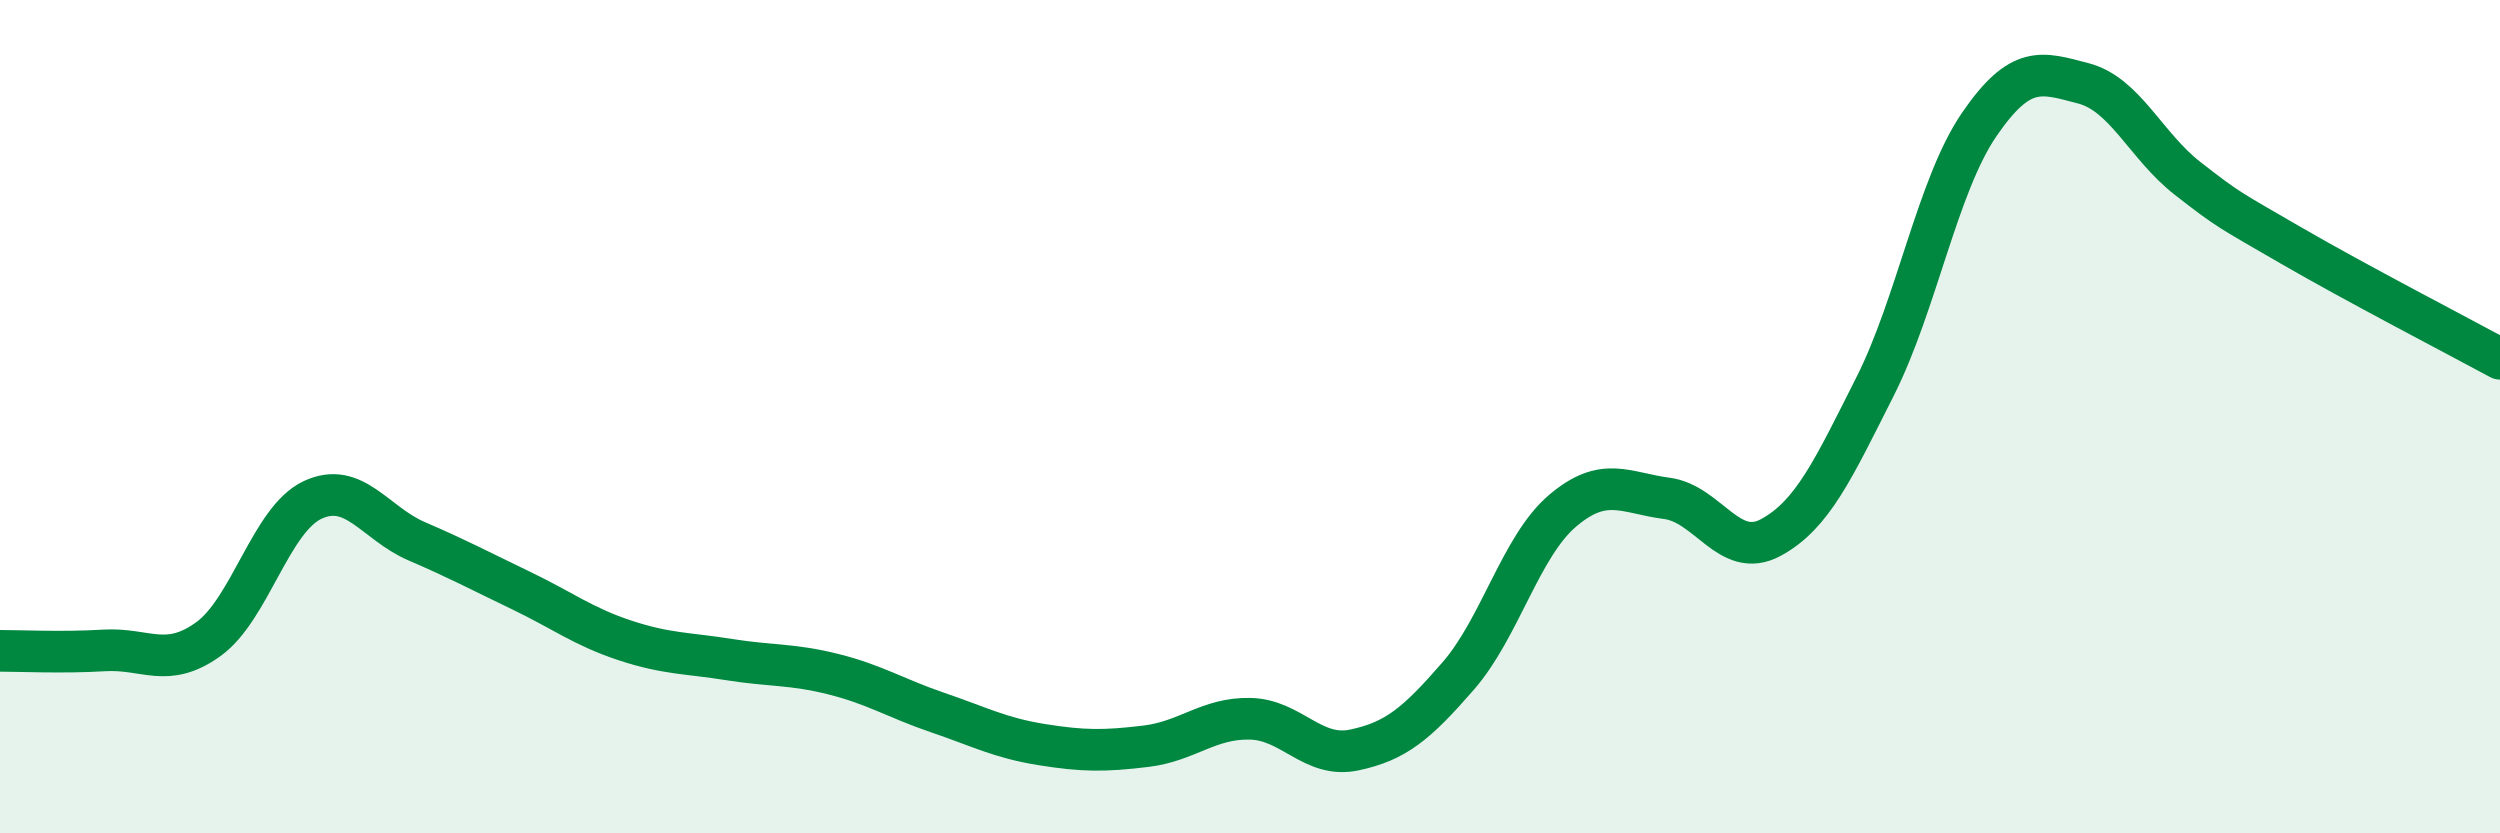 
    <svg width="60" height="20" viewBox="0 0 60 20" xmlns="http://www.w3.org/2000/svg">
      <path
        d="M 0,15.62 C 0.5,15.62 1.5,15.67 2.5,15.61 C 3.5,15.55 4,16.06 5,15.34 C 6,14.62 6.5,12.47 7.5,12 C 8.5,11.53 9,12.56 10,12.99 C 11,13.42 11.5,13.69 12.5,14.17 C 13.5,14.65 14,15.04 15,15.37 C 16,15.7 16.5,15.67 17.5,15.83 C 18.5,15.99 19,15.93 20,16.18 C 21,16.43 21.5,16.76 22.5,17.1 C 23.5,17.44 24,17.71 25,17.87 C 26,18.03 26.5,18.03 27.5,17.91 C 28.5,17.79 29,17.23 30,17.25 C 31,17.27 31.5,18.21 32.5,18 C 33.5,17.79 34,17.37 35,16.22 C 36,15.07 36.5,13.11 37.5,12.26 C 38.5,11.41 39,11.83 40,11.96 C 41,12.09 41.5,13.44 42.5,12.9 C 43.5,12.36 44,11.26 45,9.28 C 46,7.3 46.5,4.45 47.5,2.99 C 48.5,1.53 49,1.74 50,2 C 51,2.26 51.5,3.5 52.5,4.28 C 53.5,5.06 53.5,5.03 55,5.9 C 56.5,6.77 59,8.07 60,8.61L60 20L0 20Z"
        fill="#008740"
        opacity="0.1"
        stroke-linecap="round"
        stroke-linejoin="round"
      />
      <path
        d="M 0,15.62 C 0.5,15.62 1.5,15.67 2.5,15.61 C 3.5,15.55 4,16.06 5,15.34 C 6,14.62 6.5,12.47 7.5,12 C 8.5,11.53 9,12.56 10,12.99 C 11,13.42 11.5,13.69 12.5,14.17 C 13.5,14.65 14,15.04 15,15.37 C 16,15.7 16.5,15.67 17.5,15.83 C 18.5,15.99 19,15.93 20,16.18 C 21,16.43 21.5,16.76 22.5,17.1 C 23.5,17.44 24,17.71 25,17.87 C 26,18.03 26.5,18.03 27.5,17.91 C 28.5,17.79 29,17.23 30,17.25 C 31,17.27 31.5,18.21 32.5,18 C 33.5,17.79 34,17.37 35,16.22 C 36,15.07 36.5,13.11 37.5,12.26 C 38.5,11.41 39,11.83 40,11.96 C 41,12.09 41.5,13.44 42.5,12.9 C 43.5,12.36 44,11.26 45,9.28 C 46,7.3 46.5,4.45 47.5,2.99 C 48.5,1.53 49,1.74 50,2 C 51,2.26 51.5,3.5 52.5,4.28 C 53.5,5.06 53.5,5.03 55,5.9 C 56.5,6.77 59,8.07 60,8.61"
        stroke="#008740"
        stroke-width="1"
        fill="none"
        stroke-linecap="round"
        stroke-linejoin="round"
      />
    </svg>
  